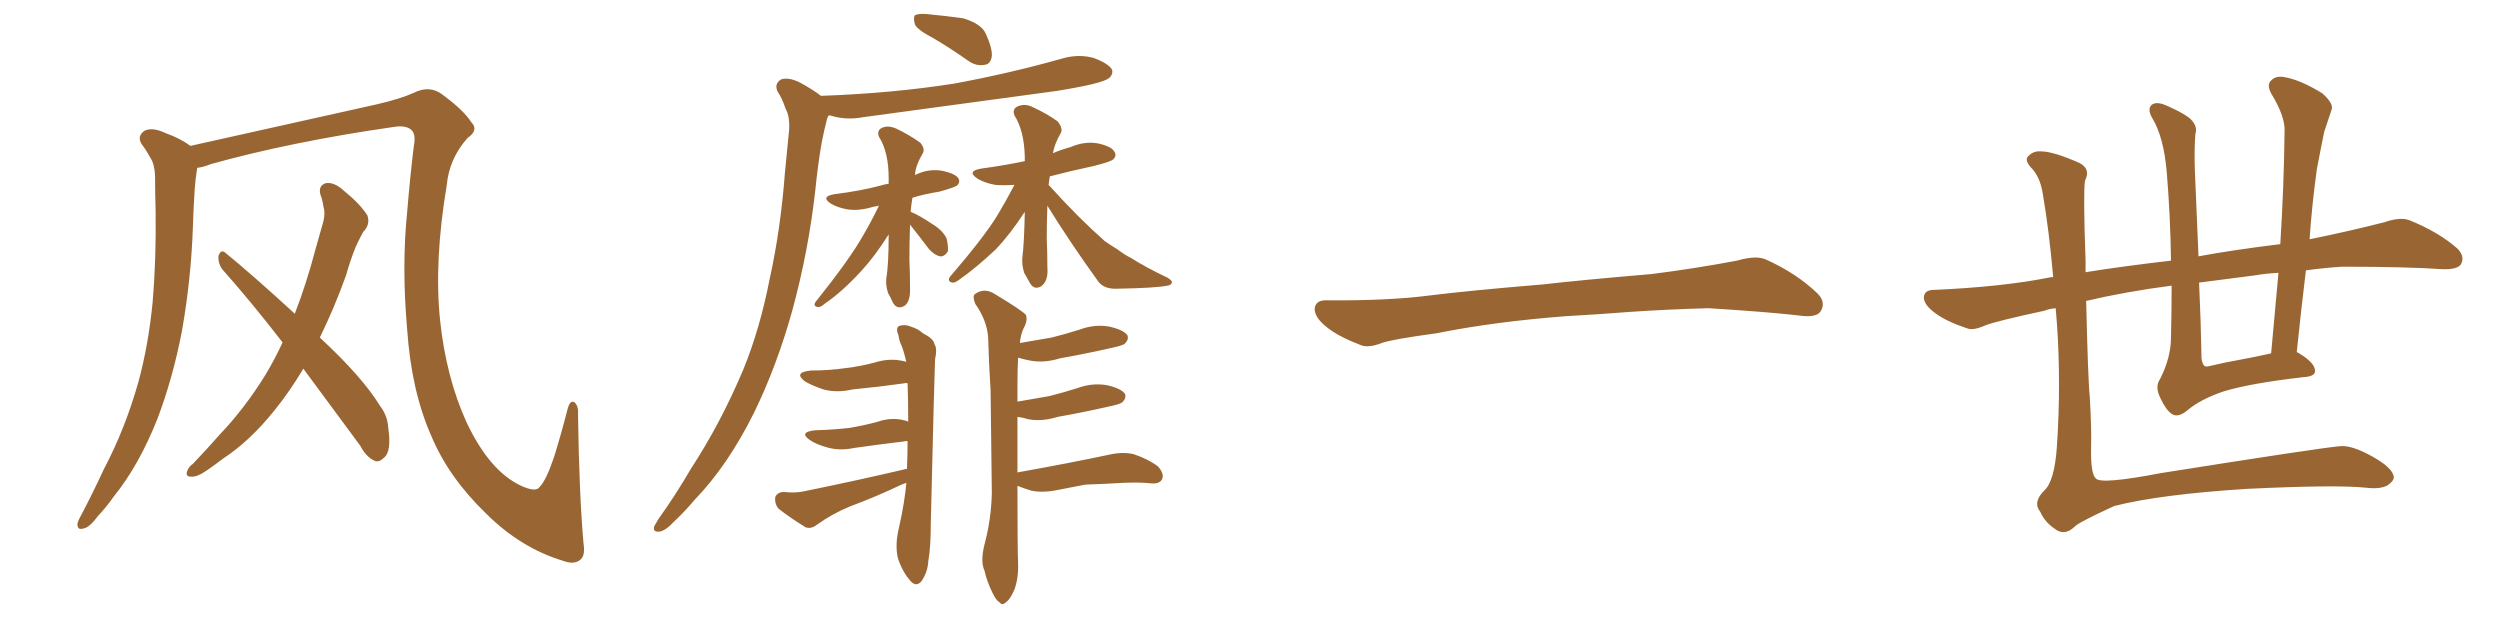 <svg xmlns="http://www.w3.org/2000/svg" xmlns:xlink="http://www.w3.org/1999/xlink" width="600" height="150"><path fill="#996633" padding="10" d="M140.04 130.37L140.04 130.37Q140.48 133.15 139.45 134.18L139.45 134.18Q137.99 135.64 135.21 134.62L135.21 134.62Q124.95 131.54 116.60 123.19L116.60 123.19Q107.67 114.55 103.56 104.74L103.56 104.74Q98.73 93.90 97.71 78.96L97.71 78.96Q96.39 63.87 97.71 50.98L97.71 50.98Q98.44 42.19 99.32 35.01L99.32 35.01Q99.90 32.08 98.58 31.05L98.58 31.05Q97.27 30.03 94.48 30.47L94.48 30.47Q70.02 33.98 50.54 39.40L50.54 39.40Q48.78 40.14 47.31 40.28L47.31 40.28Q47.31 40.28 47.31 40.43L47.31 40.43Q46.88 43.07 46.73 45.41L46.73 45.41Q46.44 49.80 46.29 54.64L46.29 54.64Q45.85 67.09 43.65 79.54L43.65 79.54Q41.46 90.82 37.79 100.49L37.79 100.49Q33.40 111.62 27.25 119.24L27.25 119.24Q25.63 121.58 23.44 123.93L23.44 123.93Q21.39 126.71 19.92 126.86L19.92 126.86Q18.46 127.29 18.60 125.54L18.60 125.54Q18.90 124.66 19.48 123.63L19.48 123.63Q22.27 118.36 24.90 112.65L24.90 112.65Q30.03 102.98 33.25 91.55L33.25 91.55Q35.60 82.91 36.62 72.66L36.62 72.66Q37.50 62.40 37.35 50.83L37.35 50.83Q37.21 46.00 37.21 42.04L37.21 42.04Q37.06 39.26 36.04 37.79L36.04 37.79Q35.01 35.89 33.98 34.57L33.98 34.57Q32.81 32.67 34.72 31.35L34.72 31.35Q36.62 30.47 39.70 31.93L39.70 31.93Q43.36 33.25 45.70 35.01L45.70 35.01Q58.15 32.23 90.38 25.05L90.38 25.05Q96.09 23.73 99.32 22.27L99.32 22.27Q103.13 20.36 106.20 22.71L106.20 22.71Q111.33 26.51 113.09 29.30L113.09 29.30Q114.99 31.20 112.21 33.11L112.21 33.11Q107.81 38.09 107.23 44.38L107.23 44.38Q104.15 62.70 105.62 76.90L105.62 76.90Q107.08 90.53 111.91 101.22L111.91 101.22Q117.48 113.09 125.10 116.60L125.10 116.60Q128.61 118.21 129.49 116.89L129.49 116.89Q131.10 115.28 133.01 109.57L133.01 109.57Q134.77 103.86 136.23 98.14L136.23 98.14Q136.82 95.95 137.84 96.53L137.84 96.53Q138.87 97.41 138.72 99.32L138.72 99.32Q139.01 118.80 140.04 130.37ZM72.80 88.48L72.80 88.48L72.80 88.48Q69.58 93.90 65.92 98.44L65.92 98.44Q59.91 105.91 53.61 110.01L53.61 110.01Q51.71 111.47 49.80 112.79L49.80 112.79Q47.31 114.55 45.85 114.40L45.85 114.40Q44.38 114.40 44.97 112.94L44.97 112.94Q45.41 111.91 46.29 111.33L46.29 111.33Q49.51 107.96 52.73 104.30L52.73 104.30Q58.74 98.00 63.72 89.94L63.72 89.94Q65.92 86.28 67.82 82.18L67.82 82.18Q60.35 72.51 53.32 64.60L53.32 64.60Q52.29 63.13 52.44 61.38L52.44 61.38Q53.03 59.77 54.05 60.64L54.05 60.64Q60.21 65.63 70.75 75.29L70.75 75.29Q73.54 68.12 75.73 59.77L75.73 59.77Q76.76 56.10 77.64 53.03L77.64 53.03Q78.08 50.98 77.64 49.66L77.64 49.66Q77.34 47.75 76.90 46.73L76.90 46.73Q76.32 44.53 78.22 43.95L78.22 43.95Q80.27 43.65 82.62 45.85L82.62 45.85Q86.43 48.93 88.18 51.71L88.18 51.71Q88.92 53.91 87.16 55.66L87.16 55.66Q86.28 57.28 85.40 59.18L85.40 59.18Q84.08 62.40 83.06 66.06L83.06 66.06Q80.27 73.83 76.76 81.01L76.76 81.01Q87.01 90.53 91.11 97.27L91.11 97.27Q93.02 99.76 93.16 102.54L93.16 102.54Q94.04 108.40 92.14 109.86L92.14 109.86Q90.97 111.04 89.94 110.60L89.94 110.60Q87.89 109.72 86.43 106.93L86.43 106.93Q79.10 96.97 72.80 88.48ZM224.12 9.23L224.12 9.23Q220.17 7.18 219.58 5.86L219.58 5.86Q219.14 4.25 219.58 3.66L219.58 3.66Q220.46 3.22 222.36 3.37L222.36 3.37Q227.05 3.81 231.15 4.39L231.15 4.39Q235.55 5.71 236.57 8.06L236.57 8.06Q238.18 11.57 238.04 13.48L238.04 13.48Q237.74 15.38 236.43 15.53L236.43 15.53Q234.38 15.97 232.47 14.65L232.47 14.65Q228.08 11.57 224.12 9.23ZM198.93 27.69L198.93 27.69Q198.63 27.98 198.49 28.56L198.49 28.56Q197.75 31.35 197.17 34.42L197.17 34.42Q196.29 39.55 195.70 45.41L195.70 45.41Q194.09 60.06 190.14 74.56L190.14 74.56Q186.47 87.74 181.05 98.88L181.05 98.88Q174.76 111.62 166.70 119.97L166.70 119.97Q164.50 122.61 161.72 125.24L161.72 125.24Q159.67 127.44 158.20 127.59L158.20 127.59Q156.59 127.73 157.03 126.27L157.03 126.27Q157.47 125.54 158.06 124.51L158.06 124.51Q162.16 118.80 165.82 112.50L165.82 112.50Q173.00 101.51 178.42 88.62L178.42 88.62Q182.37 78.96 184.72 66.94L184.72 66.94Q187.35 55.08 188.38 41.46L188.38 41.46Q188.96 35.60 189.40 31.05L189.40 31.05Q189.55 27.83 188.53 26.07L188.53 26.07Q187.65 23.44 186.62 21.97L186.62 21.97Q185.74 20.07 187.50 19.04L187.50 19.04Q189.40 18.46 192.19 19.92L192.19 19.92Q195.12 21.53 197.02 23.00L197.02 23.00Q214.01 22.41 228.96 20.07L228.96 20.07Q242.43 17.58 254.88 14.06L254.88 14.06Q258.84 12.89 262.50 13.92L262.50 13.92Q266.02 15.23 266.89 16.70L266.89 16.70Q267.19 17.87 266.16 18.75L266.16 18.75Q264.55 20.07 253.56 21.83L253.56 21.83Q229.98 25.05 207.13 28.13L207.13 28.13Q203.17 28.86 199.66 27.83L199.66 27.83Q199.37 27.69 198.93 27.69ZM218.55 50.83L218.55 50.83Q220.46 51.56 223.97 53.91L223.97 53.91Q226.32 55.37 227.20 57.28L227.20 57.28Q227.64 59.33 227.49 60.35L227.49 60.35Q226.61 61.67 225.59 61.52L225.59 61.52Q224.27 61.23 222.95 59.77L222.95 59.77Q220.61 56.69 218.41 53.91L218.41 53.91Q218.26 58.01 218.26 62.40L218.26 62.40Q218.41 65.77 218.41 68.99L218.41 68.99Q218.55 72.36 217.09 73.39L217.09 73.39Q215.33 74.41 214.31 72.66L214.31 72.66Q213.72 71.34 213.13 70.31L213.13 70.31Q212.55 68.55 212.70 66.80L212.70 66.80Q213.28 63.72 213.28 56.25L213.28 56.25Q210.06 61.38 206.84 64.89L206.84 64.89Q202.15 70.02 198.05 72.80L198.05 72.80Q196.88 73.83 196.29 73.68L196.29 73.68Q195.12 73.54 195.70 72.51L195.70 72.51Q203.91 62.26 207.13 56.54L207.13 56.54Q209.18 53.03 210.94 49.37L210.94 49.37Q210.06 49.51 209.47 49.66L209.47 49.66Q206.10 50.68 203.32 50.24L203.32 50.24Q200.98 49.80 199.51 48.93L199.51 48.93Q196.73 47.17 200.39 46.58L200.39 46.58Q206.40 45.85 211.38 44.53L211.38 44.53Q212.26 44.24 213.28 44.09L213.28 44.09Q213.28 43.36 213.28 42.77L213.28 42.77Q213.28 36.47 210.94 32.81L210.94 32.81Q210.35 31.20 211.82 30.62L211.82 30.62Q213.28 30.03 215.19 30.91L215.19 30.91Q218.26 32.37 220.90 34.28L220.90 34.28Q222.07 35.74 221.48 36.77L221.48 36.77Q219.73 39.70 219.58 42.04L219.58 42.04Q219.73 41.89 220.17 41.75L220.17 41.75Q223.10 40.43 226.32 41.02L226.32 41.02Q229.39 41.75 229.98 42.77L229.98 42.77Q230.57 43.65 229.69 44.53L229.69 44.53Q229.10 44.97 225.44 46.00L225.44 46.00Q221.78 46.58 218.99 47.46L218.99 47.46Q218.70 49.07 218.55 50.83ZM251.66 44.38L251.66 44.38Q251.81 44.53 251.95 44.68L251.95 44.68Q258.98 52.44 265.14 57.86L265.14 57.86Q266.60 58.89 268.07 59.77L268.07 59.77Q270.26 61.38 271.29 61.82L271.29 61.82Q275.24 64.31 280.22 66.65L280.22 66.65Q281.40 67.38 281.25 67.82L281.25 67.82Q281.10 68.41 280.22 68.55L280.22 68.55Q277.29 69.14 268.07 69.29L268.07 69.29Q265.14 69.43 263.67 67.68L263.67 67.68Q256.79 58.15 251.37 49.37L251.37 49.37Q251.22 53.32 251.22 57.42L251.22 57.42Q251.37 60.64 251.37 64.16L251.37 64.16Q251.66 67.38 249.90 68.70L249.90 68.70Q248.14 69.73 247.12 67.82L247.12 67.82Q246.39 66.50 245.80 65.48L245.80 65.48Q245.21 63.57 245.36 61.82L245.36 61.82Q245.80 58.45 245.95 50.83L245.95 50.83Q242.43 56.25 238.92 59.91L238.92 59.91Q234.23 64.31 230.27 67.09L230.27 67.09Q229.10 67.97 228.52 67.82L228.52 67.82Q227.34 67.53 227.93 66.50L227.93 66.50Q236.13 56.98 239.36 51.71L239.36 51.71Q241.55 48.05 243.46 44.38L243.46 44.38Q240.82 44.53 238.92 44.38L238.92 44.38Q236.43 43.95 234.67 42.92L234.67 42.92Q231.74 41.02 235.69 40.43L235.69 40.43Q241.11 39.70 245.95 38.67L245.95 38.67Q245.95 38.09 245.95 37.65L245.95 37.65Q245.80 31.35 243.46 27.69L243.46 27.69Q242.87 26.07 244.34 25.49L244.34 25.49Q246.09 24.76 248.00 25.78L248.00 25.78Q251.22 27.25 253.86 29.15L253.86 29.15Q255.18 30.91 254.59 31.93L254.59 31.93Q253.13 34.42 252.69 36.77L252.69 36.77Q254.74 35.89 256.93 35.30L256.93 35.30Q260.30 33.84 263.53 34.42L263.53 34.42Q266.89 35.16 267.48 36.47L267.48 36.47Q268.07 37.35 267.19 38.23L267.19 38.23Q266.60 38.82 262.50 39.84L262.50 39.84Q256.93 41.02 251.95 42.33L251.95 42.33Q251.81 43.36 251.66 44.38ZM217.68 112.50L217.68 112.50Q217.82 108.69 217.82 105.91L217.82 105.91Q217.38 105.76 217.24 105.91L217.24 105.91Q211.08 106.64 204.93 107.52L204.93 107.52Q201.56 108.25 198.49 107.37L198.49 107.37Q195.85 106.64 194.38 105.62L194.38 105.62Q191.60 103.71 195.56 103.27L195.56 103.27Q200.24 103.13 203.91 102.69L203.91 102.69Q207.42 102.10 210.64 101.22L210.64 101.22Q214.01 100.05 217.24 100.93L217.24 100.93Q217.82 101.07 217.97 101.22L217.97 101.22Q217.97 95.95 217.82 91.99L217.82 91.99Q217.24 91.85 217.09 91.99L217.09 91.99Q210.79 92.87 204.64 93.46L204.64 93.46Q200.83 94.34 197.61 93.46L197.61 93.46Q194.97 92.58 193.21 91.55L193.21 91.55Q190.28 89.36 194.68 88.92L194.68 88.92Q199.07 88.92 203.03 88.33L203.03 88.33Q206.69 87.89 209.91 87.01L209.91 87.01Q213.57 85.84 217.09 86.72L217.09 86.72Q217.38 86.72 217.53 86.87L217.53 86.87Q216.94 84.38 216.36 82.91L216.36 82.91Q215.77 81.74 215.63 80.42L215.63 80.42Q214.89 78.81 215.77 78.22L215.77 78.22Q217.24 77.78 218.55 78.37L218.55 78.37Q220.46 78.96 221.48 79.98L221.48 79.98Q224.12 81.30 224.27 82.62L224.27 82.62Q225 83.64 224.41 86.28L224.41 86.28Q224.27 88.92 223.39 125.54L223.39 125.54Q223.39 131.40 222.80 134.62L222.80 134.62Q222.66 137.26 221.19 139.45L221.19 139.45Q219.87 141.06 218.41 139.31L218.41 139.31Q216.50 137.11 215.48 133.89L215.48 133.89Q214.75 130.66 215.77 126.56L215.77 126.56Q217.09 120.70 217.53 115.87L217.53 115.87Q216.80 116.16 216.36 116.31L216.36 116.31Q210.21 119.24 203.91 121.58L203.91 121.58Q199.66 123.34 196.00 125.98L196.00 125.98Q194.68 127.00 193.36 126.56L193.36 126.56Q189.55 124.22 186.77 122.02L186.77 122.02Q185.89 120.85 186.04 119.38L186.04 119.38Q186.47 118.21 187.94 118.07L187.94 118.07Q191.02 118.36 192.92 117.92L192.92 117.92Q206.54 115.14 217.68 112.50ZM244.19 113.38L244.19 113.38L244.19 113.38Q257.23 111.04 266.16 109.13L266.16 109.13Q269.38 108.40 272.02 108.98L272.02 108.98Q275.54 110.16 277.88 111.91L277.88 111.91Q279.49 113.67 278.91 114.99L278.91 114.99Q278.32 116.16 276.42 116.02L276.42 116.02Q273.78 115.72 269.82 115.87L269.82 115.87Q264.84 116.16 260.45 116.31L260.45 116.31Q257.52 116.89 254.44 117.48L254.44 117.48Q250.34 118.36 247.56 117.77L247.56 117.77Q245.65 117.19 244.19 116.60L244.19 116.60Q244.19 132.28 244.34 135.06L244.34 135.06Q244.48 138.72 243.46 141.50L243.46 141.50Q242.43 143.85 241.55 144.43L241.55 144.43Q240.53 145.46 239.94 144.58L239.94 144.58Q239.06 144.14 238.18 142.24L238.18 142.24Q236.87 139.60 236.28 136.96L236.28 136.96Q235.25 134.77 236.28 130.66L236.28 130.66Q237.89 124.66 238.04 118.36L238.04 118.36Q237.89 105.47 237.74 93.60L237.74 93.60Q237.30 86.87 237.16 81.01L237.16 81.01Q236.87 76.90 234.08 72.95L234.08 72.95Q233.35 71.19 233.94 70.61L233.94 70.61Q236.28 68.85 239.06 70.75L239.06 70.75Q245.36 74.56 246.24 75.59L246.24 75.59Q246.68 77.05 245.65 78.81L245.65 78.81Q244.92 80.42 244.78 82.32L244.78 82.32Q248.88 81.59 252.39 81.01L252.39 81.01Q255.91 80.13 259.13 79.10L259.13 79.10Q262.65 77.78 266.16 78.37L266.16 78.37Q269.53 79.10 270.56 80.42L270.56 80.42Q271.00 81.45 269.97 82.47L269.97 82.47Q269.53 82.91 266.75 83.50L266.75 83.50Q260.30 84.96 254.44 85.99L254.44 85.99Q250.63 87.16 247.41 86.57L247.41 86.57Q245.80 86.28 244.34 85.84L244.34 85.84Q244.19 88.77 244.19 92.29L244.19 92.29Q244.19 94.48 244.19 96.39L244.19 96.39Q248.29 95.65 251.81 95.07L251.81 95.07Q255.32 94.19 258.54 93.16L258.54 93.16Q262.06 91.85 265.58 92.43L265.58 92.43Q268.95 93.16 269.97 94.48L269.97 94.48Q270.41 95.51 269.38 96.53L269.38 96.53Q268.95 96.97 266.16 97.56L266.16 97.56Q259.72 99.02 253.86 100.05L253.86 100.05Q250.05 101.22 246.83 100.63L246.83 100.63Q245.51 100.20 244.19 100.05L244.19 100.05Q244.19 107.52 244.19 113.38ZM375.88 75.88L375.88 75.88L375.88 75.88Q358.59 77.20 344.82 79.98L344.82 79.98Q333.98 81.45 331.64 82.32L331.64 82.32Q328.56 83.50 326.81 82.91L326.81 82.91Q321.39 80.86 318.60 78.66L318.60 78.66Q315.38 76.17 315.53 73.97L315.53 73.97Q315.82 72.07 318.16 72.07L318.16 72.07Q333.11 72.22 343.21 70.90L343.21 70.90Q352.59 69.73 370.31 68.26L370.31 68.26Q379.10 67.24 396.39 65.77L396.39 65.77Q406.79 64.45 416.89 62.55L416.89 62.55Q421.44 61.23 423.78 62.26L423.78 62.26Q431.25 65.63 436.23 70.46L436.23 70.46Q438.28 72.51 436.96 74.71L436.96 74.71Q435.94 76.32 431.84 75.73L431.84 75.73Q424.22 74.85 410.01 73.97L410.01 73.97Q399.61 74.27 391.26 74.85L391.26 74.85Q383.79 75.44 375.88 75.88ZM521.19 68.55L521.19 68.55Q510.06 70.02 500.68 72.22L500.68 72.22Q501.12 91.41 501.56 95.36L501.56 95.36Q502.00 103.56 501.86 107.08L501.86 107.08Q501.71 113.82 503.03 114.84L503.03 114.84Q504.20 116.31 518.70 113.53L518.70 113.53Q556.64 107.52 561.62 107.08L561.62 107.08Q564.40 106.79 569.38 109.57L569.38 109.57Q574.37 112.35 574.51 114.55L574.51 114.55Q574.51 115.43 573.05 116.46L573.05 116.46Q571.29 117.48 567.77 117.04L567.77 117.04Q560.45 116.31 539.21 117.33L539.21 117.33Q518.41 118.65 507.42 121.44L507.42 121.44Q498.78 125.39 497.90 126.42L497.90 126.42Q495.41 128.76 493.07 126.86L493.07 126.86Q490.72 125.24 489.70 122.90L489.70 122.90Q487.79 120.56 490.58 117.77L490.58 117.77Q493.07 115.58 493.65 107.23L493.65 107.23Q494.68 91.99 493.65 77.49L493.65 77.49Q493.51 75.44 493.36 73.97L493.36 73.97Q491.75 74.12 490.72 74.56L490.72 74.56Q479.15 77.05 476.51 78.08L476.51 78.08Q473.58 79.39 472.12 78.81L472.12 78.81Q467.29 77.20 464.65 75.29L464.65 75.29Q461.72 73.24 461.72 71.34L461.72 71.34Q461.87 69.58 464.06 69.58L464.06 69.58Q480.47 68.85 491.60 66.65L491.60 66.65Q492.19 66.50 492.77 66.50L492.77 66.50Q491.75 55.08 490.28 46.58L490.28 46.58Q489.70 42.77 487.79 40.58L487.79 40.58Q485.60 38.38 486.91 37.35L486.91 37.35Q488.09 36.18 489.84 36.33L489.84 36.33Q492.77 36.33 499.07 39.11L499.07 39.11Q501.86 40.58 500.39 43.36L500.39 43.36Q499.95 46.58 500.54 62.55L500.54 62.55Q500.54 63.87 500.54 65.33L500.54 65.33Q508.59 64.01 521.04 62.55L521.04 62.55Q520.90 52.00 520.02 41.31L520.02 41.31Q519.29 32.81 516.50 28.27L516.50 28.27Q515.33 26.22 516.36 25.20L516.36 25.20Q517.53 24.17 520.31 25.49L520.31 25.49Q524.27 27.25 525.73 28.56L525.73 28.56Q527.49 30.32 526.90 32.08L526.90 32.08Q526.61 35.30 526.76 40.72L526.76 40.72Q527.20 51.71 527.64 61.52L527.64 61.52Q535.40 60.06 547.27 58.59L547.27 58.59Q548.14 44.68 548.29 31.79L548.29 31.79Q548.58 28.13 545.07 22.41L545.07 22.41Q543.90 20.21 545.21 19.19L545.21 19.19Q546.39 18.02 548.73 18.60L548.73 18.60Q552.39 19.34 557.37 22.41L557.37 22.41Q560.16 24.90 559.57 26.37L559.57 26.37Q558.84 28.56 557.81 31.64L557.81 31.64Q557.08 35.16 556.05 40.58L556.05 40.58Q554.88 48.93 554.30 57.42L554.30 57.42Q563.09 55.66 572.31 53.32L572.31 53.32Q576.12 52.00 578.32 52.88L578.32 52.88Q585.21 55.66 589.75 59.62L589.75 59.62Q591.65 61.52 590.63 63.43L590.63 63.43Q589.75 64.75 586.08 64.60L586.08 64.60Q577.59 64.01 562.06 64.01L562.06 64.01Q557.52 64.31 553.42 64.89L553.42 64.89Q552.25 74.41 551.22 84.52L551.22 84.52Q551.66 84.67 551.81 84.81L551.81 84.81Q555.47 87.01 555.62 88.92L555.62 88.92Q555.76 90.38 552.69 90.53L552.69 90.53Q540.09 91.99 533.79 93.90L533.79 93.90Q528.08 95.80 524.85 98.58L524.85 98.58Q522.66 100.34 521.19 99.32L521.19 99.32Q519.87 98.44 518.55 95.65L518.55 95.65Q517.09 92.87 518.41 90.97L518.41 90.97Q521.04 85.84 521.04 80.86L521.04 80.86Q521.19 74.71 521.19 68.55ZM537.89 86.28L537.89 86.28L537.89 86.28Q541.11 85.69 545.07 84.81L545.07 84.81Q545.95 74.85 546.83 65.48L546.83 65.48Q543.75 65.63 541.41 66.06L541.41 66.06Q534.52 66.94 527.78 67.82L527.78 67.82Q528.22 77.34 528.37 86.13L528.37 86.13Q528.66 87.74 529.25 87.89L529.25 87.89Q529.54 88.04 530.13 87.89L530.13 87.89Q534.38 86.87 537.89 86.28Z"/></svg>